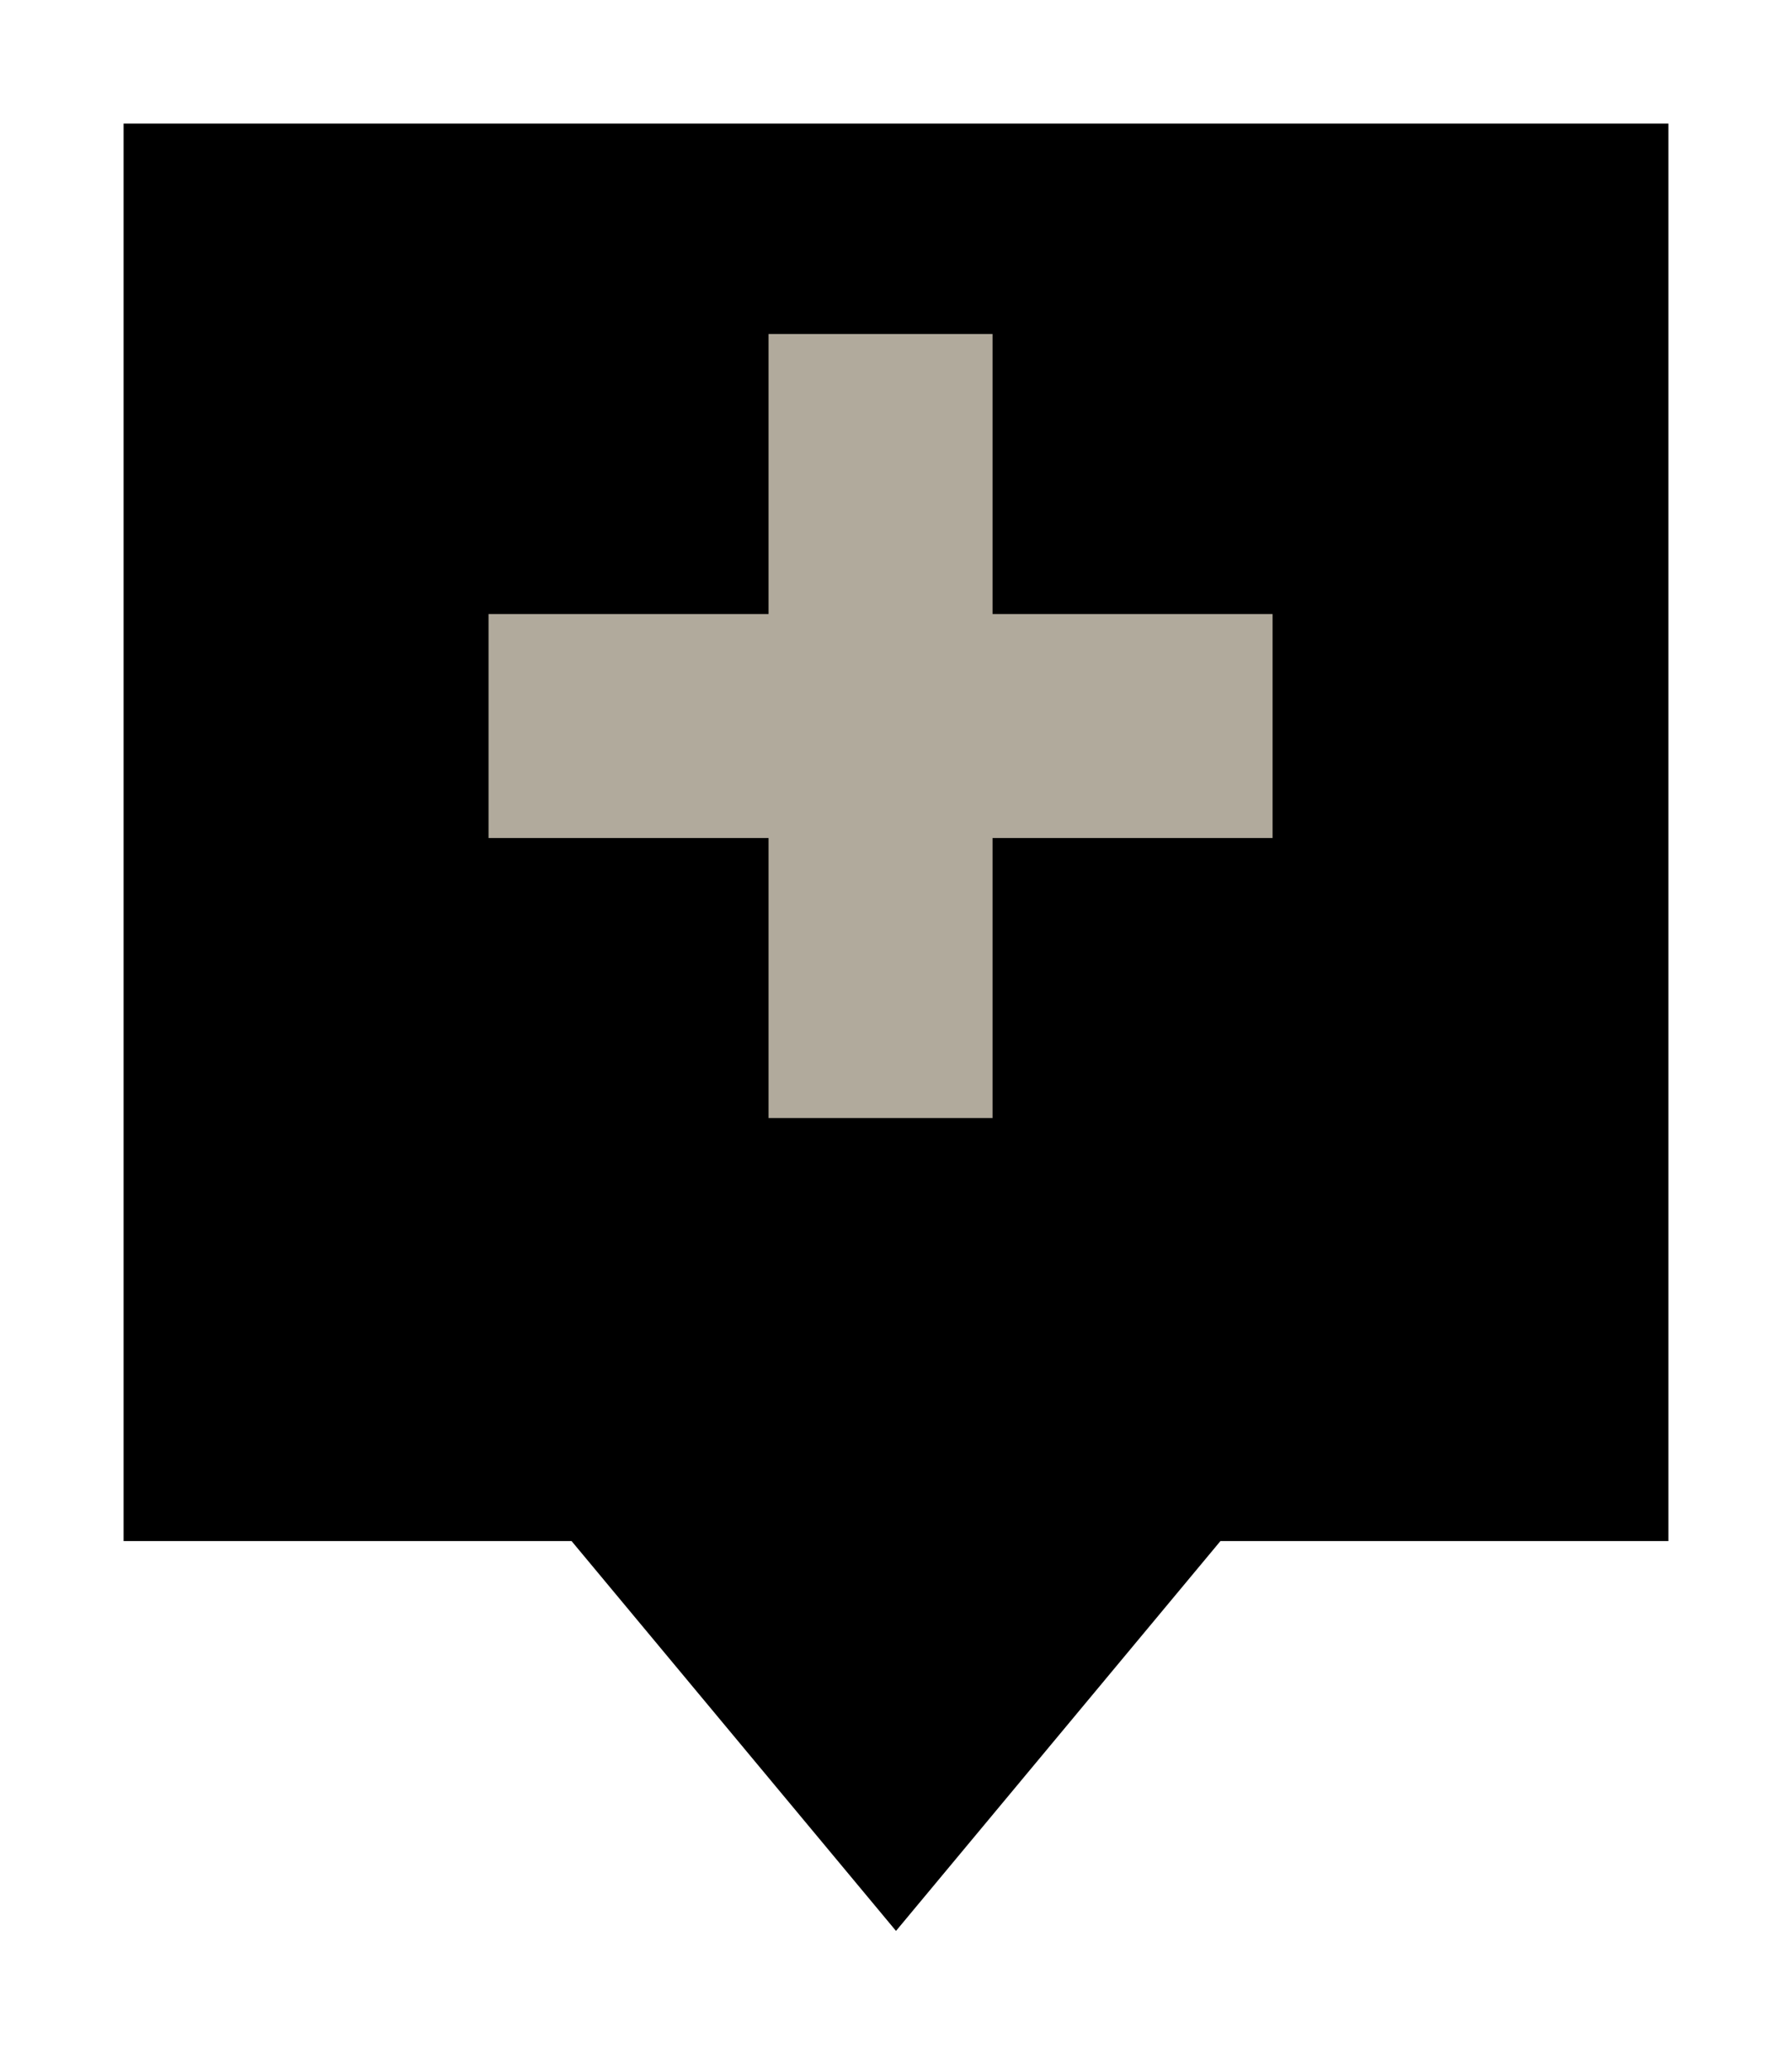 <svg width="58" height="67" viewBox="0 0 58 67" fill="none" xmlns="http://www.w3.org/2000/svg">
<g filter="url(#filter0_d_24_16)">
<path d="M4 0H54V45.882H39.5L29 58.5L18.5 45.882H4V0Z" fill="black"/>
</g>
<path d="M32.125 10.812H24.875V19.875H15.812V27.125H24.875V36.188H32.125V27.125H41.188V19.875H32.125V10.812Z" fill="#B1AA9C"/>
<defs>
<filter id="filter0_d_24_16" x="0" y="0" width="58" height="66.5" filterUnits="userSpaceOnUse" color-interpolation-filters="sRGB">
<feFlood flood-opacity="0" result="BackgroundImageFix"/>
<feColorMatrix in="SourceAlpha" type="matrix" values="0 0 0 0 0 0 0 0 0 0 0 0 0 0 0 0 0 0 127 0" result="hardAlpha"/>
<feOffset dy="4"/>
<feGaussianBlur stdDeviation="2"/>
<feComposite in2="hardAlpha" operator="out"/>
<feColorMatrix type="matrix" values="0 0 0 0 0 0 0 0 0 0 0 0 0 0 0 0 0 0 0.25 0"/>
<feBlend mode="normal" in2="BackgroundImageFix" result="effect1_dropShadow_24_16"/>
<feBlend mode="normal" in="SourceGraphic" in2="effect1_dropShadow_24_16" result="shape"/>
</filter>
</defs>
</svg>
